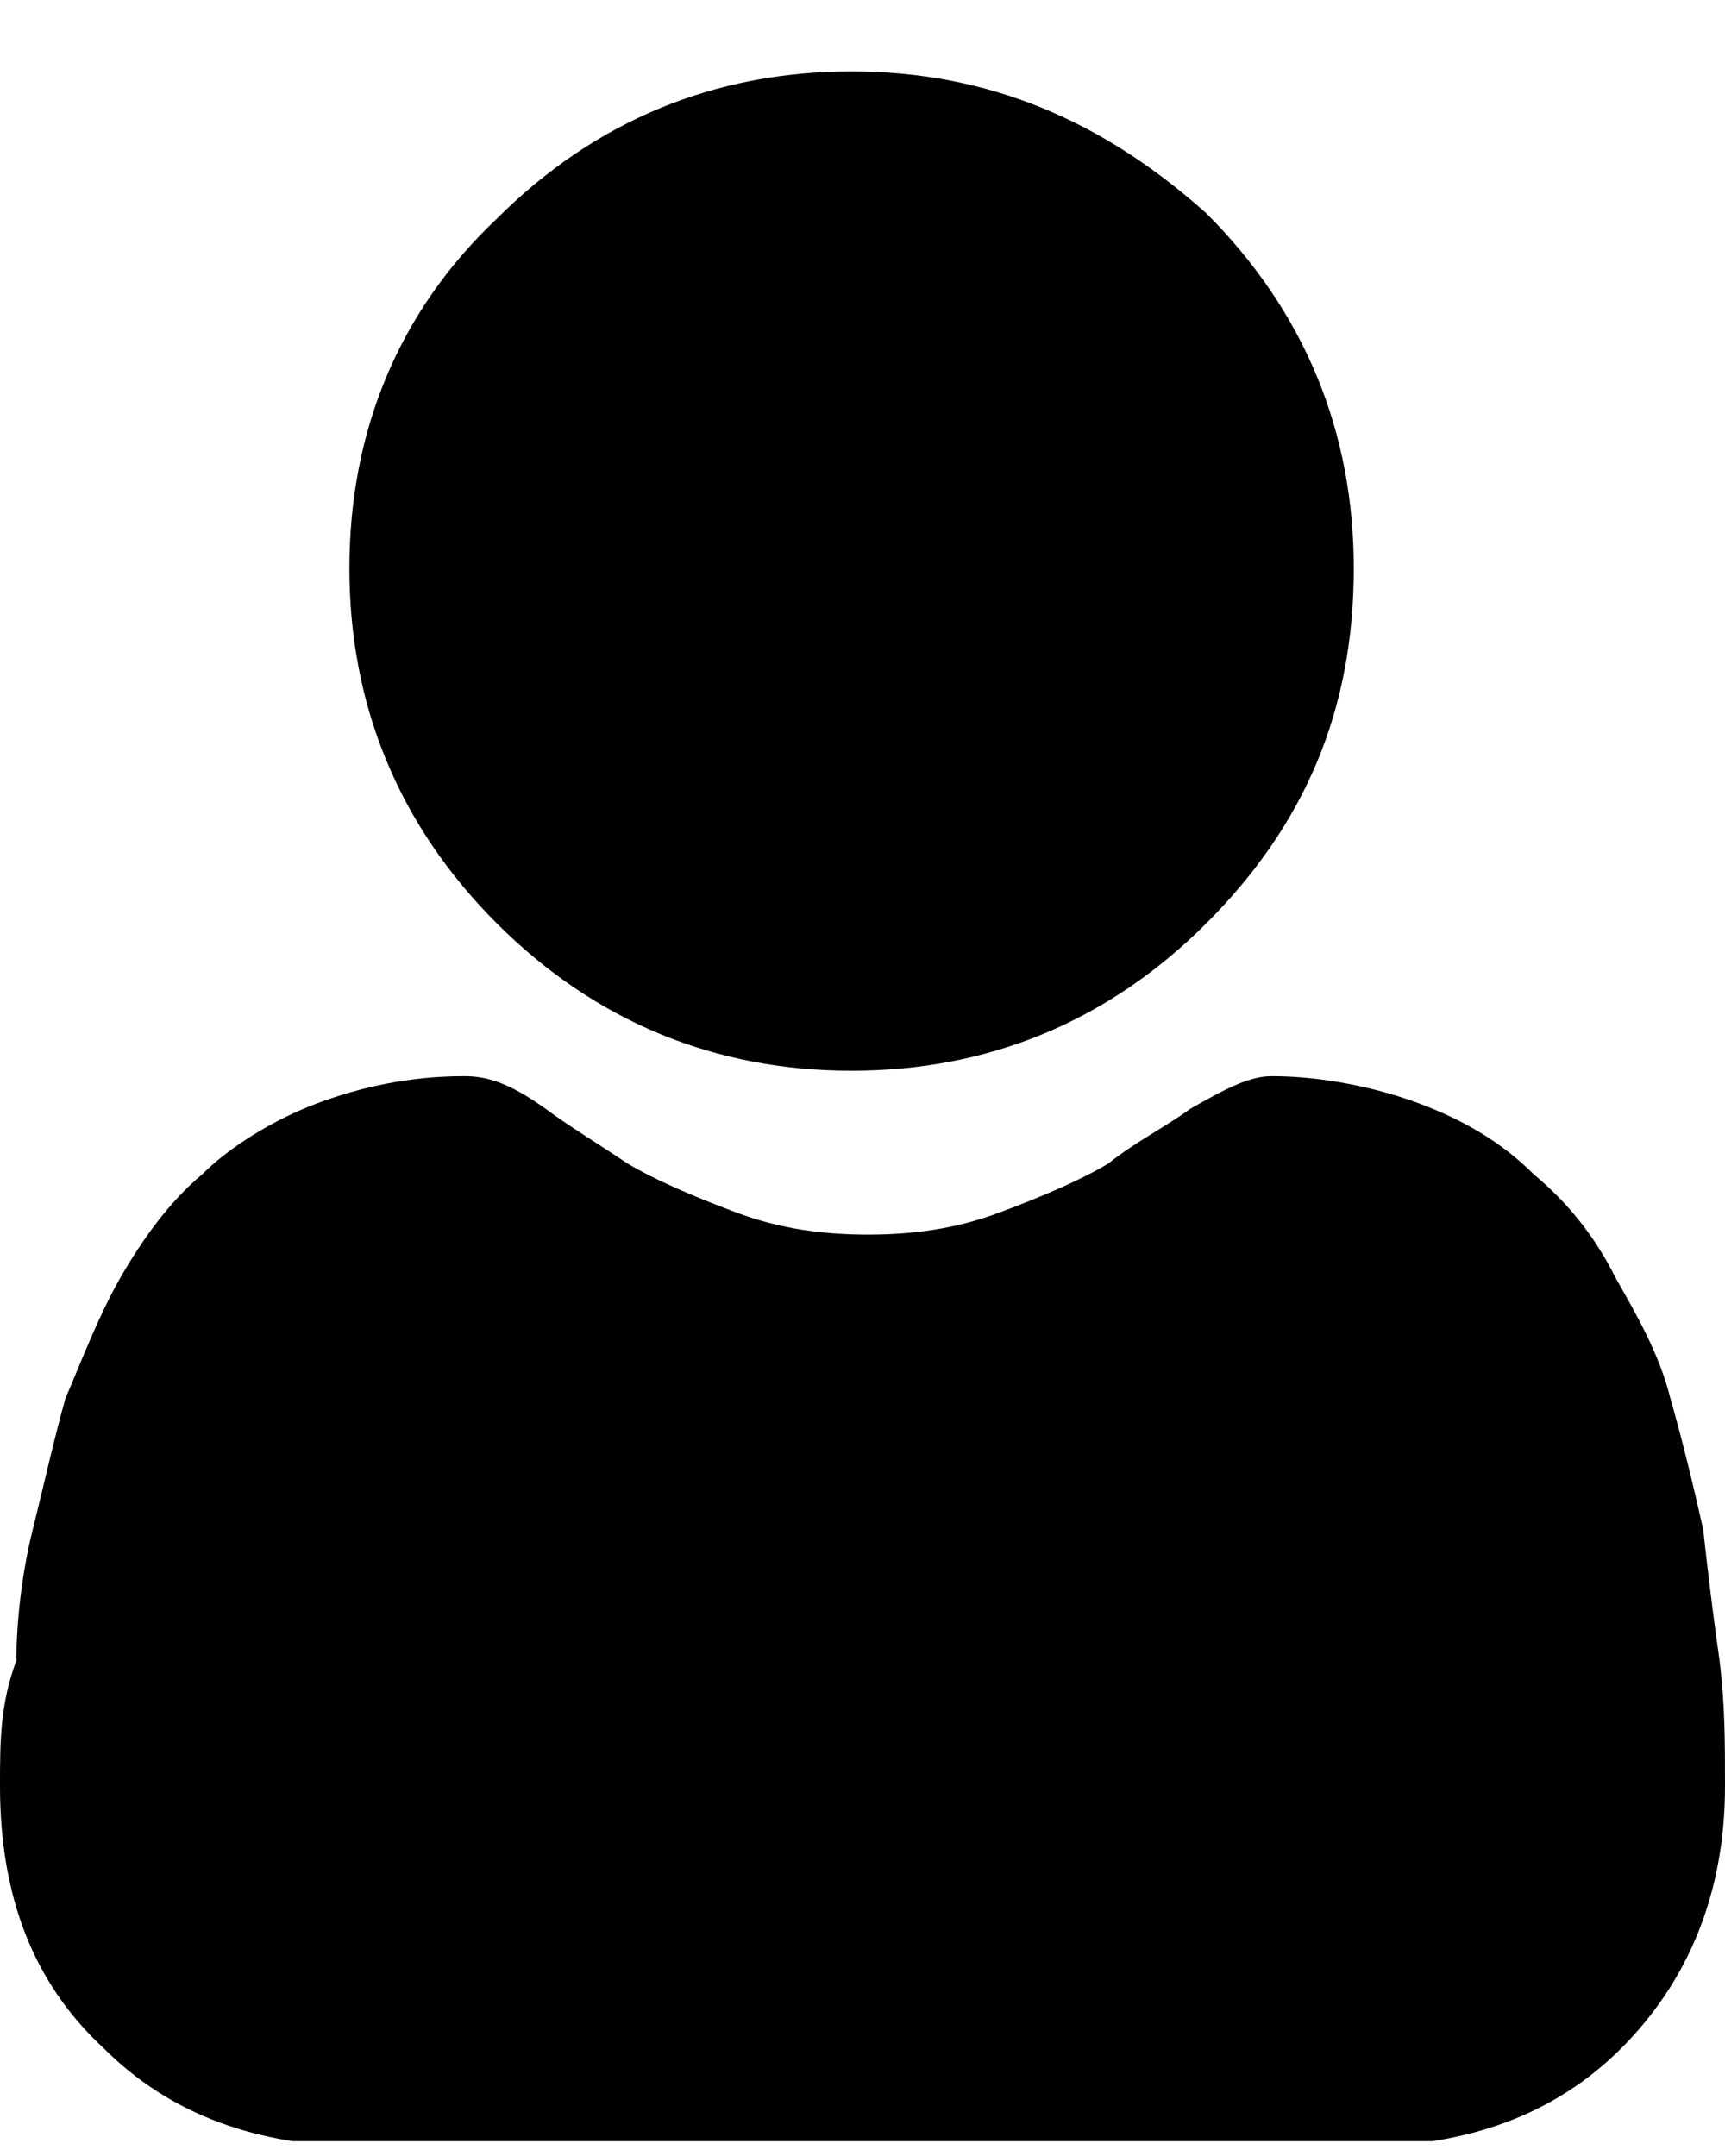 <svg width="20" height="25" viewBox="0 0 20 25" fill="none" xmlns="http://www.w3.org/2000/svg">
<g clip-path="url(#clip0_1_299)">
<path d="M9.873 12.416C11.456 12.416 12.848 11.846 13.987 10.706C15.127 9.566 15.696 8.237 15.696 6.59C15.696 5.007 15.127 3.614 13.987 2.474C12.785 1.398 11.456 0.828 9.873 0.828C8.291 0.828 6.899 1.398 5.759 2.537C4.62 3.614 4.051 5.007 4.051 6.59C4.051 8.173 4.62 9.566 5.759 10.706C6.899 11.846 8.291 12.416 9.873 12.416Z" fill="black"/>
<path d="M19.937 19.255C19.873 18.812 19.81 18.305 19.747 17.735C19.62 17.165 19.494 16.659 19.367 16.215C19.241 15.709 18.987 15.266 18.734 14.822C18.481 14.316 18.165 13.936 17.785 13.619C17.405 13.239 16.962 12.986 16.456 12.796C15.949 12.606 15.316 12.479 14.747 12.479C14.494 12.479 14.241 12.606 13.797 12.859C13.544 13.049 13.165 13.239 12.848 13.493C12.532 13.682 12.089 13.873 11.582 14.062C11.076 14.252 10.57 14.316 10.063 14.316C9.557 14.316 9.051 14.252 8.544 14.062C8.038 13.873 7.595 13.682 7.278 13.493C6.899 13.239 6.582 13.049 6.329 12.859C5.886 12.543 5.633 12.479 5.38 12.479C4.747 12.479 4.177 12.606 3.671 12.796C3.165 12.986 2.658 13.303 2.342 13.619C1.962 13.936 1.646 14.379 1.392 14.822C1.139 15.266 0.949 15.772 0.759 16.215C0.633 16.659 0.506 17.229 0.38 17.735C0.253 18.242 0.19 18.812 0.19 19.255C0 19.762 0 20.205 0 20.712C0 21.978 0.38 22.991 1.203 23.751C1.962 24.511 2.975 24.891 4.241 24.891H15.759C17.025 24.891 18.038 24.511 18.797 23.751C19.557 22.991 20 21.978 20 20.712C20 20.205 20 19.762 19.937 19.255Z" fill="black"/>
</g>
<defs>
<clipPath id="clip0_1_299">
<rect width="20" height="24" fill="white" transform="translate(0 0.828)"/>
</clipPath>
</defs>
</svg>
